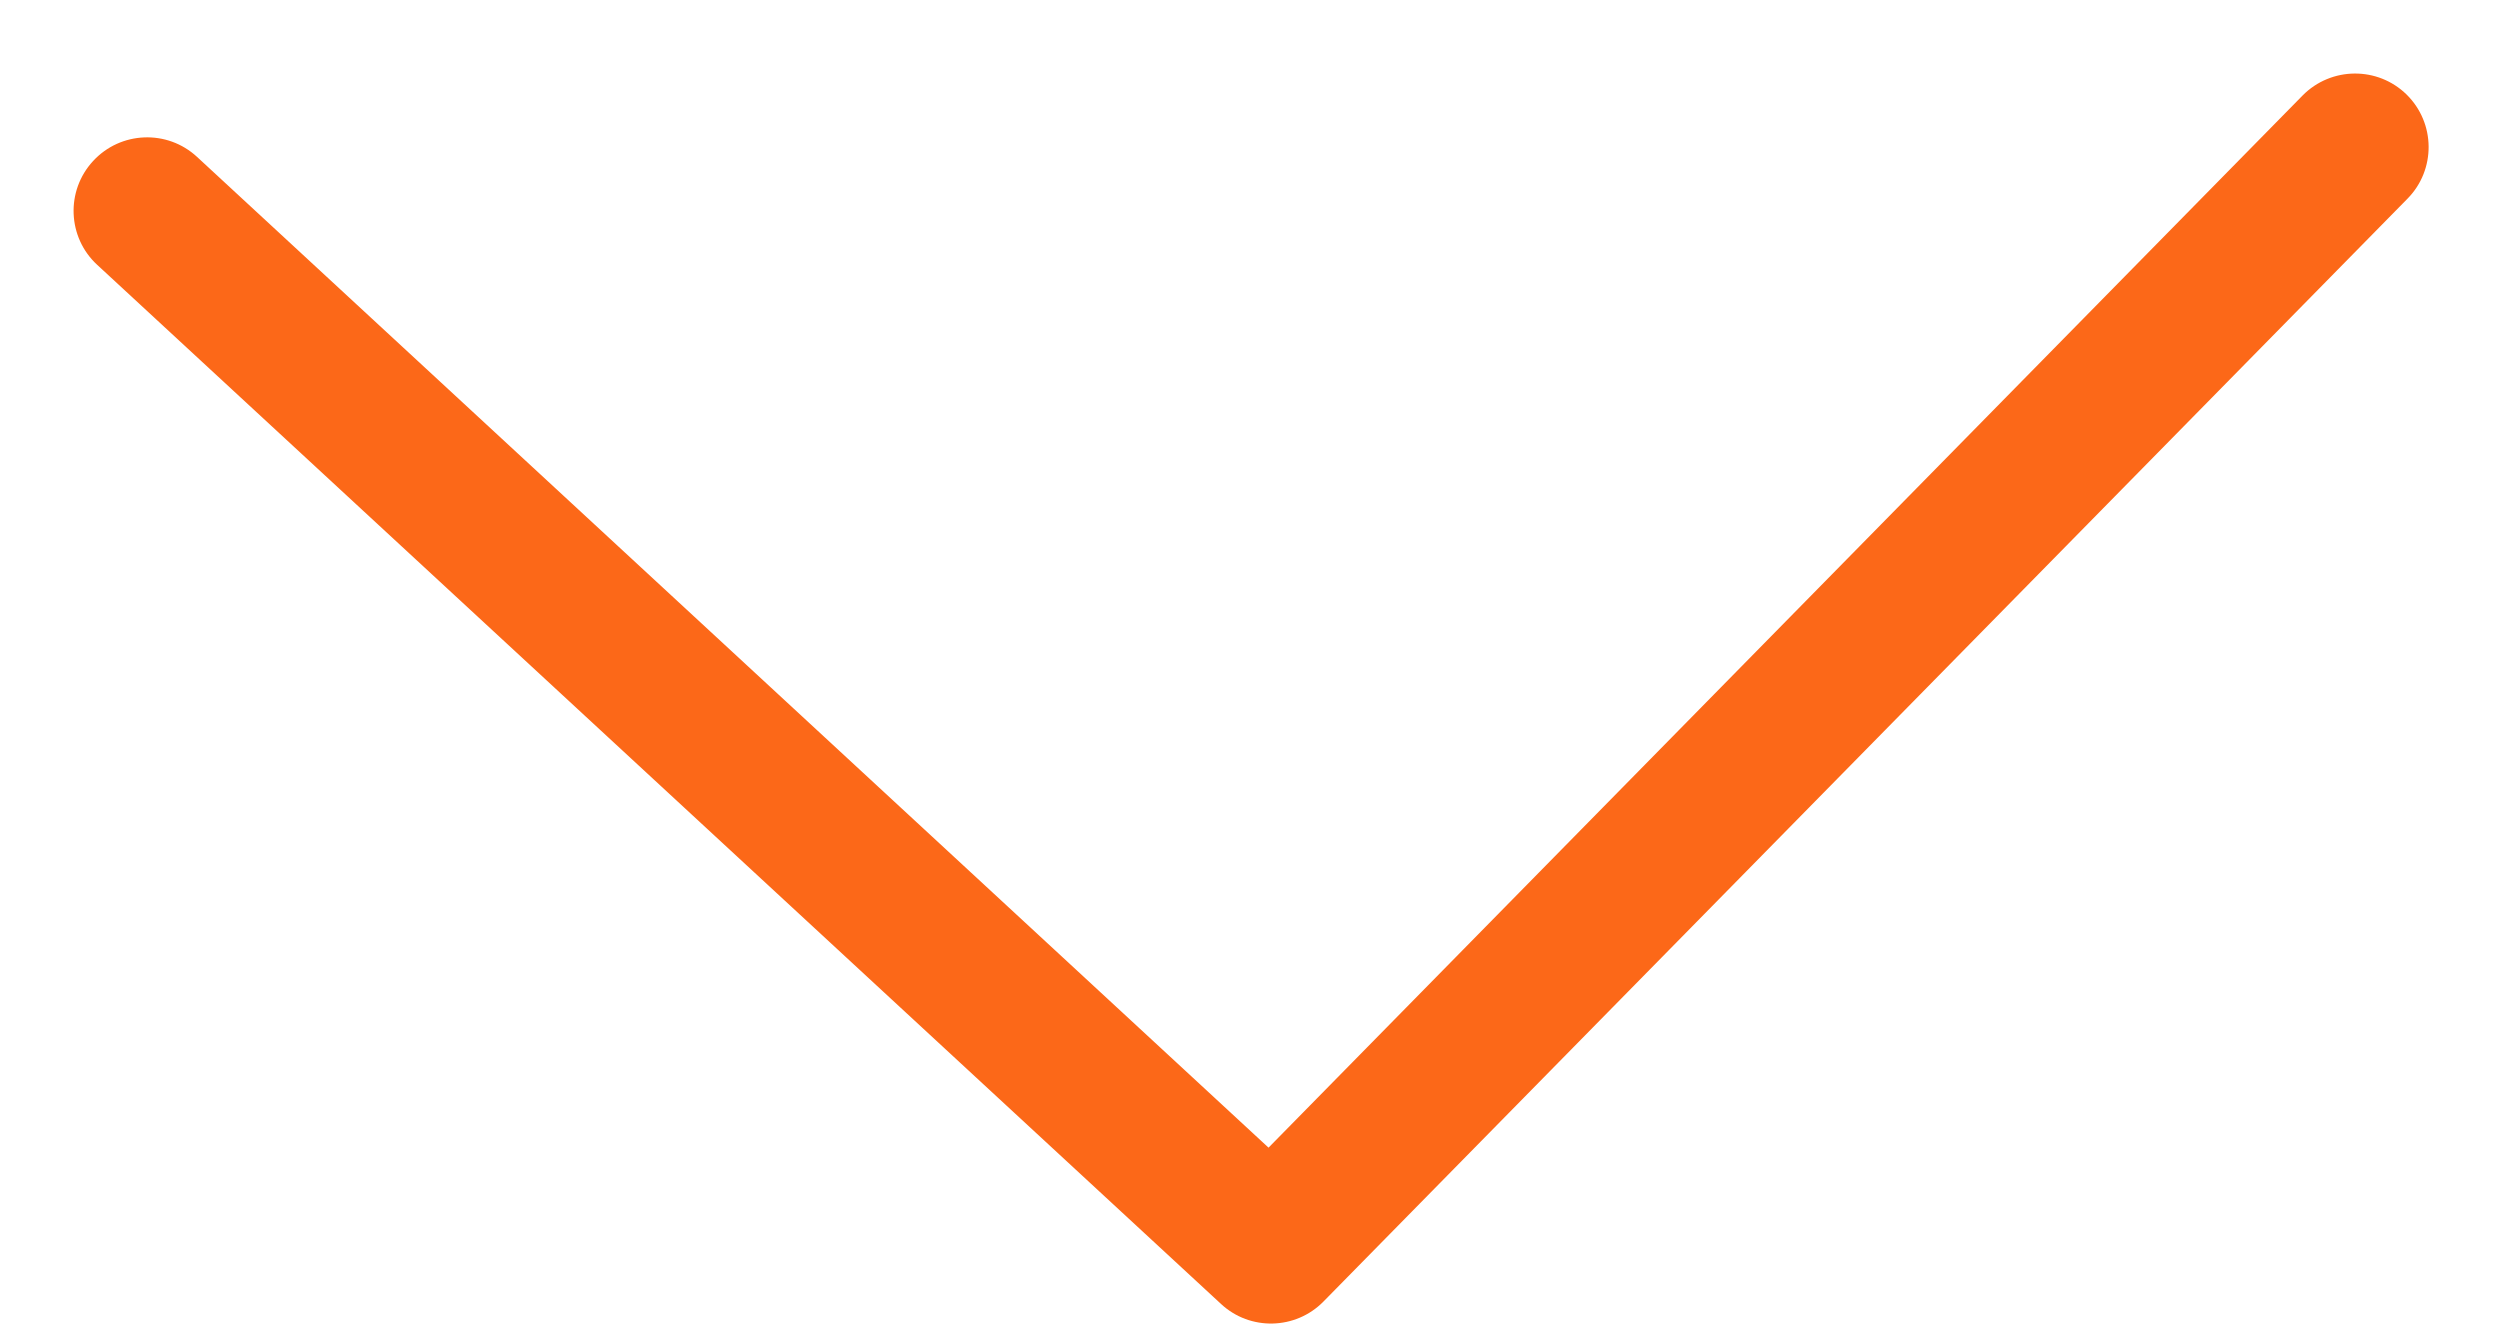 <svg width="17" height="9" viewBox="0 0 17 9" fill="none" xmlns="http://www.w3.org/2000/svg">
<path fill-rule="evenodd" clip-rule="evenodd" d="M16.365 0.643C16.168 0.45 15.852 0.453 15.658 0.649L8.626 7.804L1.34 1.067C1.137 0.879 0.82 0.892 0.633 1.095C0.446 1.297 0.458 1.614 0.661 1.801L8.303 8.867C8.501 9.051 8.81 9.043 8.999 8.851L16.371 1.351C16.565 1.154 16.562 0.837 16.365 0.643Z" fill="#FC6818"/>
</svg>
